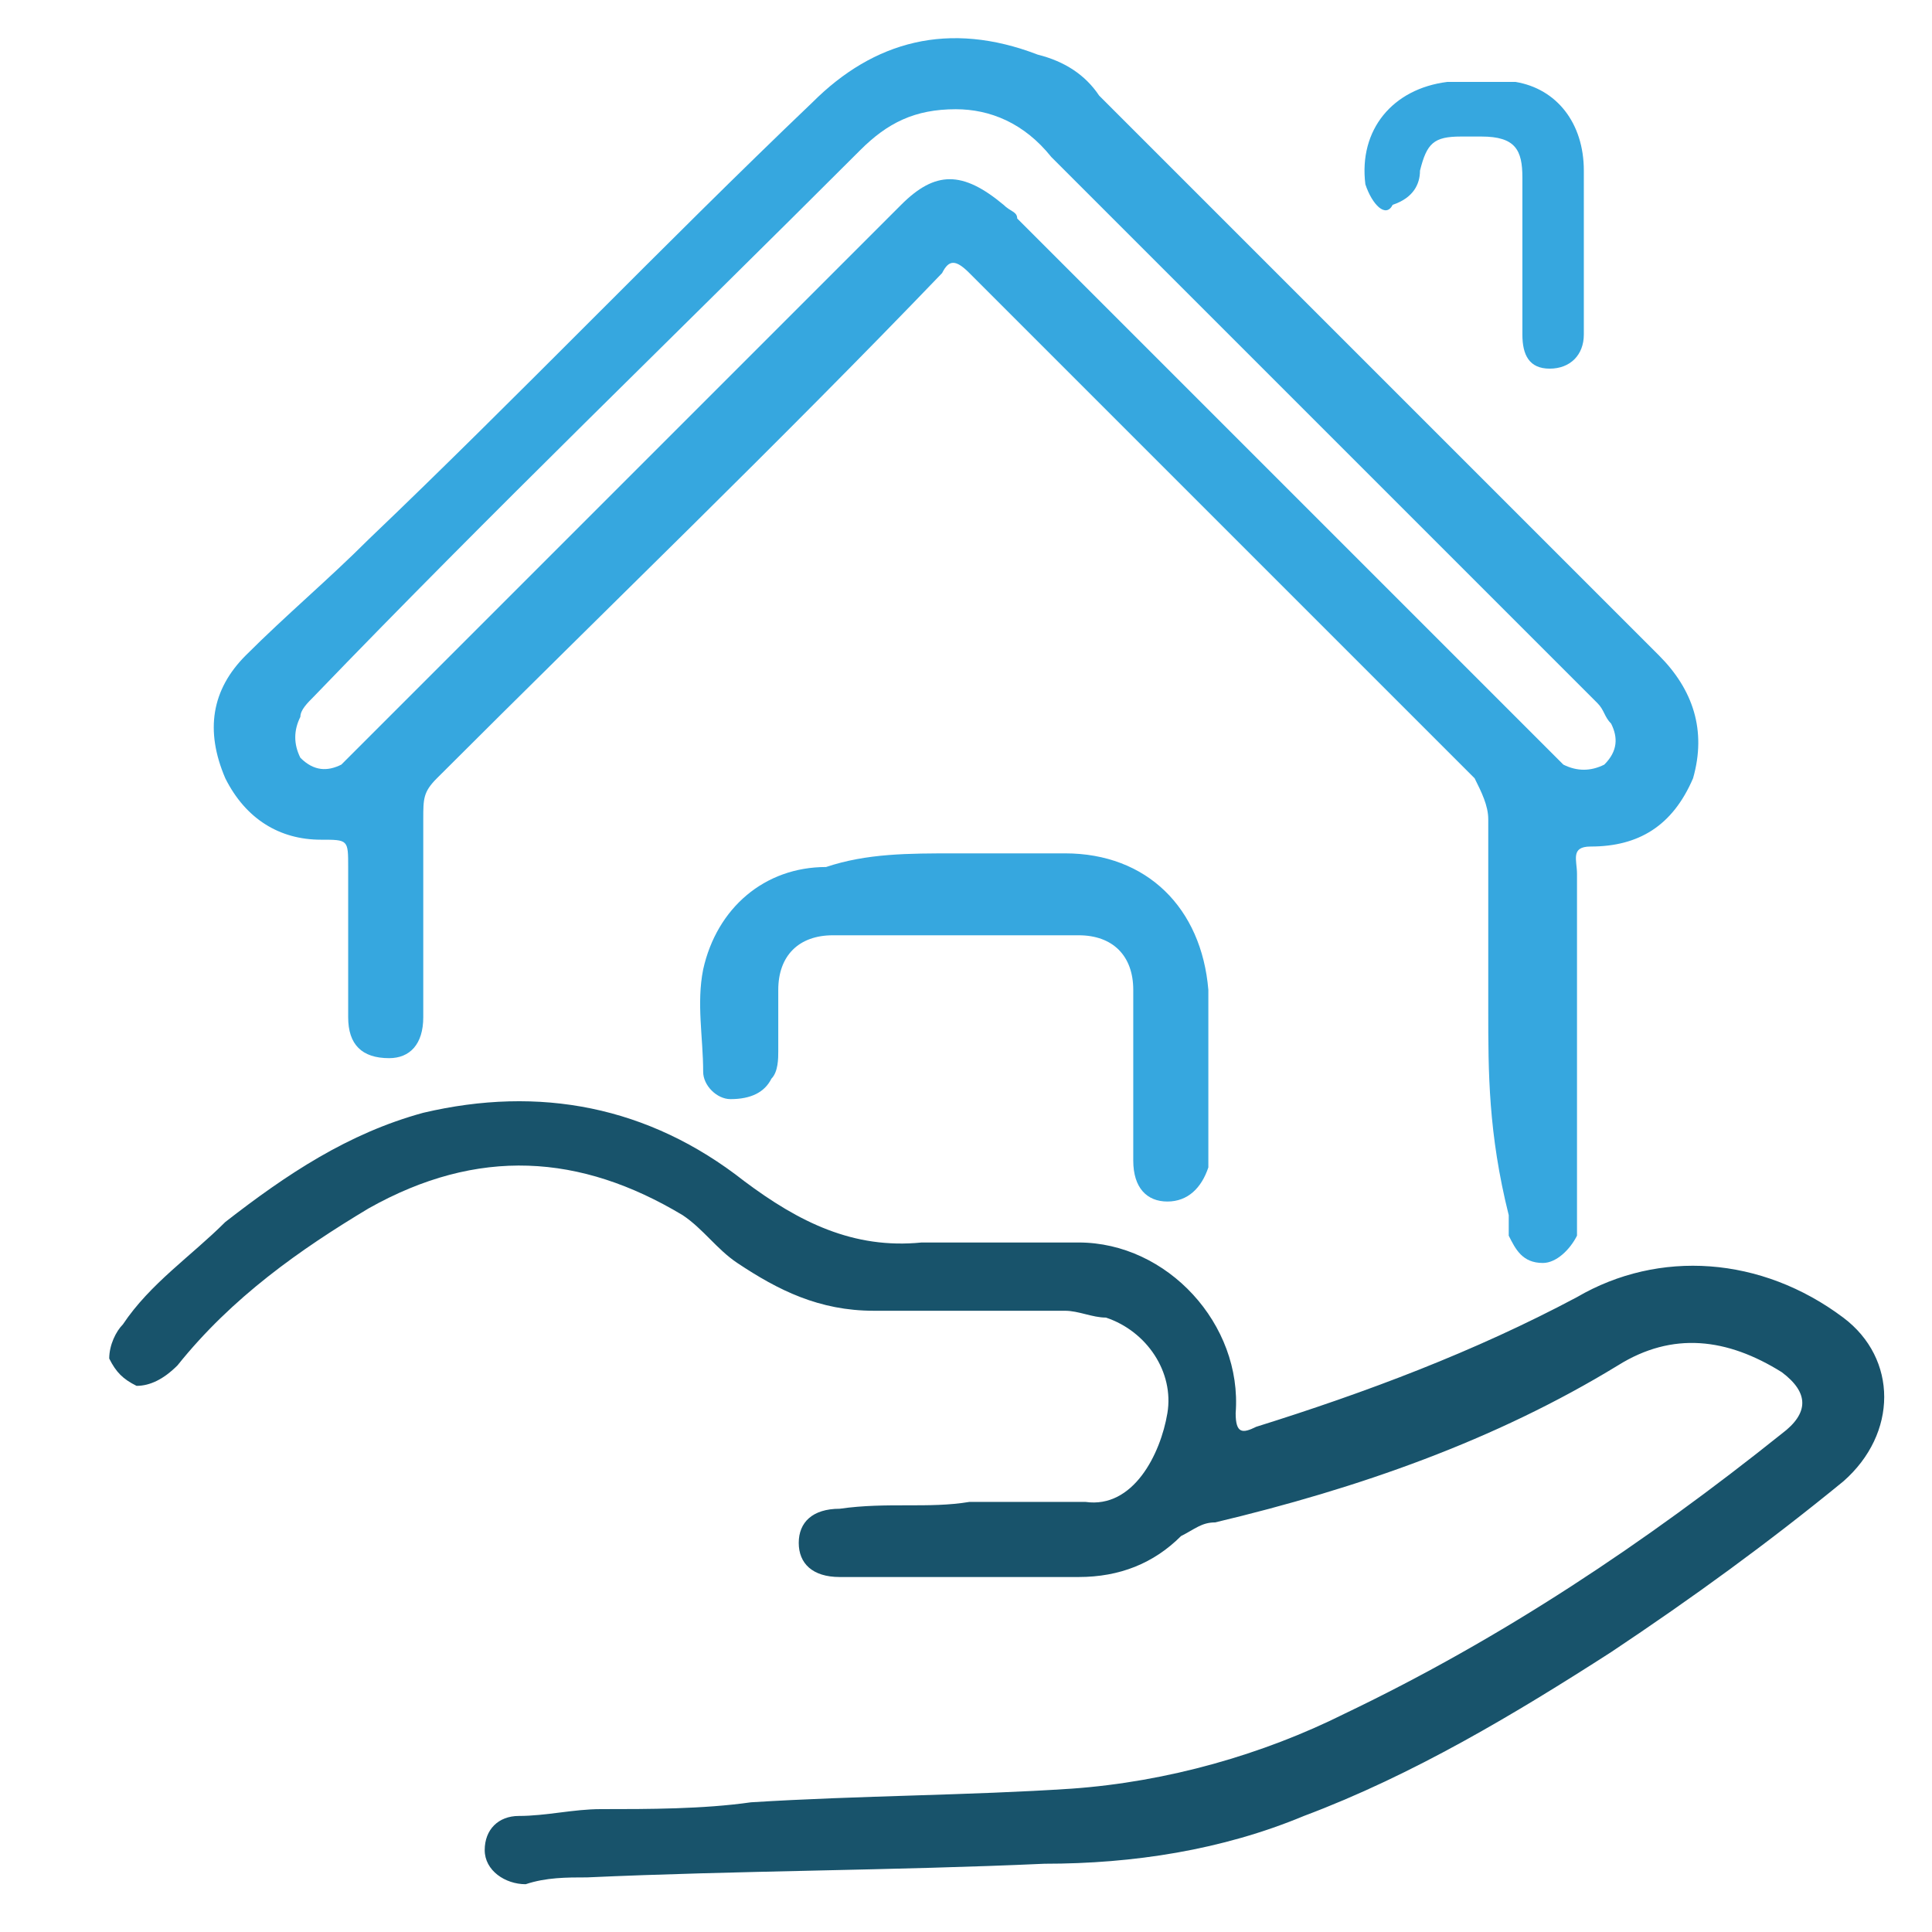 <?xml version="1.0" encoding="utf-8"?>
<!-- Generator: Adobe Illustrator 28.0.0, SVG Export Plug-In . SVG Version: 6.00 Build 0)  -->
<svg version="1.1" id="katman_1" xmlns="http://www.w3.org/2000/svg" xmlns:xlink="http://www.w3.org/1999/xlink" x="0px" y="0px"
	 viewBox="0 0 28.3 28.3" style="enable-background:new 0 0 28.3 28.3;" xml:space="preserve">
<style type="text/css">
	.st0{fill:#36A7DF;}
	.st1{fill:#18536B;}
</style>
<g>
	<path class="st0" d="M21.8,14.8c0-0.9,0-1.9,0-2.8c0-0.2-0.1-0.4-0.2-0.6c-2.5-2.5-4.9-4.9-7.4-7.4c-0.2-0.2-0.3-0.2-0.4,0
		c-2.4,2.5-4.9,4.9-7.4,7.4c-0.2,0.2-0.2,0.3-0.2,0.6c0,1,0,2,0,2.9c0,0.4-0.2,0.6-0.5,0.6c-0.4,0-0.6-0.2-0.6-0.6
		c0-0.7,0-1.4,0-2.2c0-0.4,0-0.4-0.4-0.4c-0.6,0-1.1-0.3-1.4-0.9C3,10.7,3.1,10.1,3.6,9.6C4.2,9,4.8,8.5,5.4,7.9
		c2.2-2.1,4.3-4.3,6.5-6.4c0.9-0.9,2-1.2,3.3-0.7c0.4,0.1,0.7,0.3,0.9,0.6c2.7,2.7,5.5,5.5,8.2,8.2c0.5,0.5,0.7,1.1,0.5,1.8
		c-0.3,0.7-0.8,1-1.5,1c-0.3,0-0.2,0.2-0.2,0.4c0,1.6,0,3.2,0,4.8c0,0.2,0,0.3,0,0.5c-0.1,0.2-0.3,0.4-0.5,0.4
		c-0.3,0-0.4-0.2-0.5-0.4c0-0.1,0-0.2,0-0.3C21.8,16.6,21.8,15.7,21.8,14.8z M14,1.6c-0.6,0-1,0.2-1.4,0.6c-2.7,2.7-5.4,5.3-8,8
		c-0.1,0.1-0.2,0.2-0.2,0.3c-0.1,0.2-0.1,0.4,0,0.6c0.2,0.2,0.4,0.2,0.6,0.1c0.1-0.1,0.2-0.2,0.3-0.3c2.6-2.6,5.3-5.3,7.9-7.9
		c0.5-0.5,0.9-0.5,1.5,0c0.1,0.1,0.2,0.1,0.2,0.2c2.6,2.6,5.2,5.2,7.8,7.8c0.1,0.1,0.1,0.1,0.2,0.2c0.2,0.1,0.4,0.1,0.6,0
		c0.2-0.2,0.2-0.4,0.1-0.6c-0.1-0.1-0.1-0.2-0.2-0.3c-1-1-2-2-2.9-2.9c-1.7-1.7-3.4-3.4-5.1-5.1C15,1.8,14.5,1.6,14,1.6z"/>
	<path class="st1" d="M14.2,22c0.6,0,1.1,0,1.7,0c0.7,0.1,1.1-0.7,1.2-1.3c0.1-0.6-0.3-1.2-0.9-1.4c-0.2,0-0.4-0.1-0.6-0.1
		c-0.9,0-1.8,0-2.8,0c-0.8,0-1.4-0.3-2-0.7c-0.3-0.2-0.5-0.5-0.8-0.7c-1.5-0.9-3-1-4.6-0.1c-1,0.6-2,1.3-2.8,2.3
		c-0.2,0.2-0.4,0.3-0.6,0.3c-0.2-0.1-0.3-0.2-0.4-0.4c0-0.2,0.1-0.4,0.2-0.5c0.4-0.6,1-1,1.5-1.5c0.9-0.7,1.8-1.3,2.9-1.6
		c1.7-0.4,3.3-0.1,4.7,1c0.8,0.6,1.6,1,2.6,0.9c0.8,0,1.5,0,2.3,0c1.3,0,2.4,1.2,2.3,2.5c0,0.3,0.1,0.3,0.3,0.2
		c1.6-0.5,3.2-1.1,4.7-1.9c1.2-0.7,2.7-0.6,3.9,0.3c0.8,0.6,0.8,1.7,0,2.4c-1.1,0.9-2.2,1.7-3.4,2.5c-1.4,0.9-2.9,1.8-4.5,2.4
		c-1.2,0.5-2.5,0.7-3.8,0.7c-2.2,0.1-4.5,0.1-6.7,0.2c-0.3,0-0.6,0-0.9,0.1c-0.3,0-0.6-0.2-0.6-0.5c0-0.3,0.2-0.5,0.5-0.5
		c0.4,0,0.8-0.1,1.2-0.1c0.7,0,1.5,0,2.2-0.1c1.6-0.1,3.2-0.1,4.7-0.2c1.4-0.1,2.8-0.5,4-1.1c2.3-1.1,4.4-2.5,6.4-4.1
		c0.4-0.3,0.4-0.6,0-0.9c-0.8-0.5-1.6-0.6-2.4-0.1c-1.8,1.1-3.8,1.8-5.9,2.3c-0.2,0-0.3,0.1-0.5,0.2c-0.4,0.4-0.9,0.6-1.5,0.6
		c-1.2,0-2.3,0-3.5,0c-0.4,0-0.6-0.2-0.6-0.5c0-0.3,0.2-0.5,0.6-0.5C13,22,13.6,22.1,14.2,22C14.2,22,14.2,22,14.2,22z"/>
	<path class="st0" d="M14,12.5c0.5,0,1.1,0,1.6,0c1.2,0,2,0.8,2.1,2c0,0.8,0,1.6,0,2.4c0,0.1,0,0.1,0,0.2c-0.1,0.3-0.3,0.5-0.6,0.5
		c-0.3,0-0.5-0.2-0.5-0.6c0-0.7,0-1.5,0-2.2c0-0.1,0-0.2,0-0.3c0-0.5-0.3-0.8-0.8-0.8c-1.2,0-2.4,0-3.6,0c-0.5,0-0.8,0.3-0.8,0.8
		c0,0.3,0,0.6,0,0.9c0,0.1,0,0.3-0.1,0.4c-0.1,0.2-0.3,0.3-0.6,0.3c-0.2,0-0.4-0.2-0.4-0.4c0-0.5-0.1-1,0-1.5
		c0.2-0.9,0.9-1.5,1.8-1.5C12.7,12.5,13.3,12.5,14,12.5z"/>
	<path class="st0" d="M23.2,3.7c0,0.4,0,0.8,0,1.2c0,0.3-0.2,0.5-0.5,0.5c-0.3,0-0.4-0.2-0.4-0.5c0-0.8,0-1.5,0-2.3
		c0-0.4-0.1-0.6-0.6-0.6c-0.1,0-0.2,0-0.3,0c-0.4,0-0.5,0.1-0.6,0.5c0,0.2-0.1,0.4-0.4,0.5C20.3,3.2,20.1,3,20,2.7
		c-0.1-0.8,0.4-1.4,1.2-1.5c0.3,0,0.7,0,1,0c0.6,0.1,1,0.6,1,1.3C23.2,2.9,23.2,3.3,23.2,3.7z"/>
</g>
</svg>
